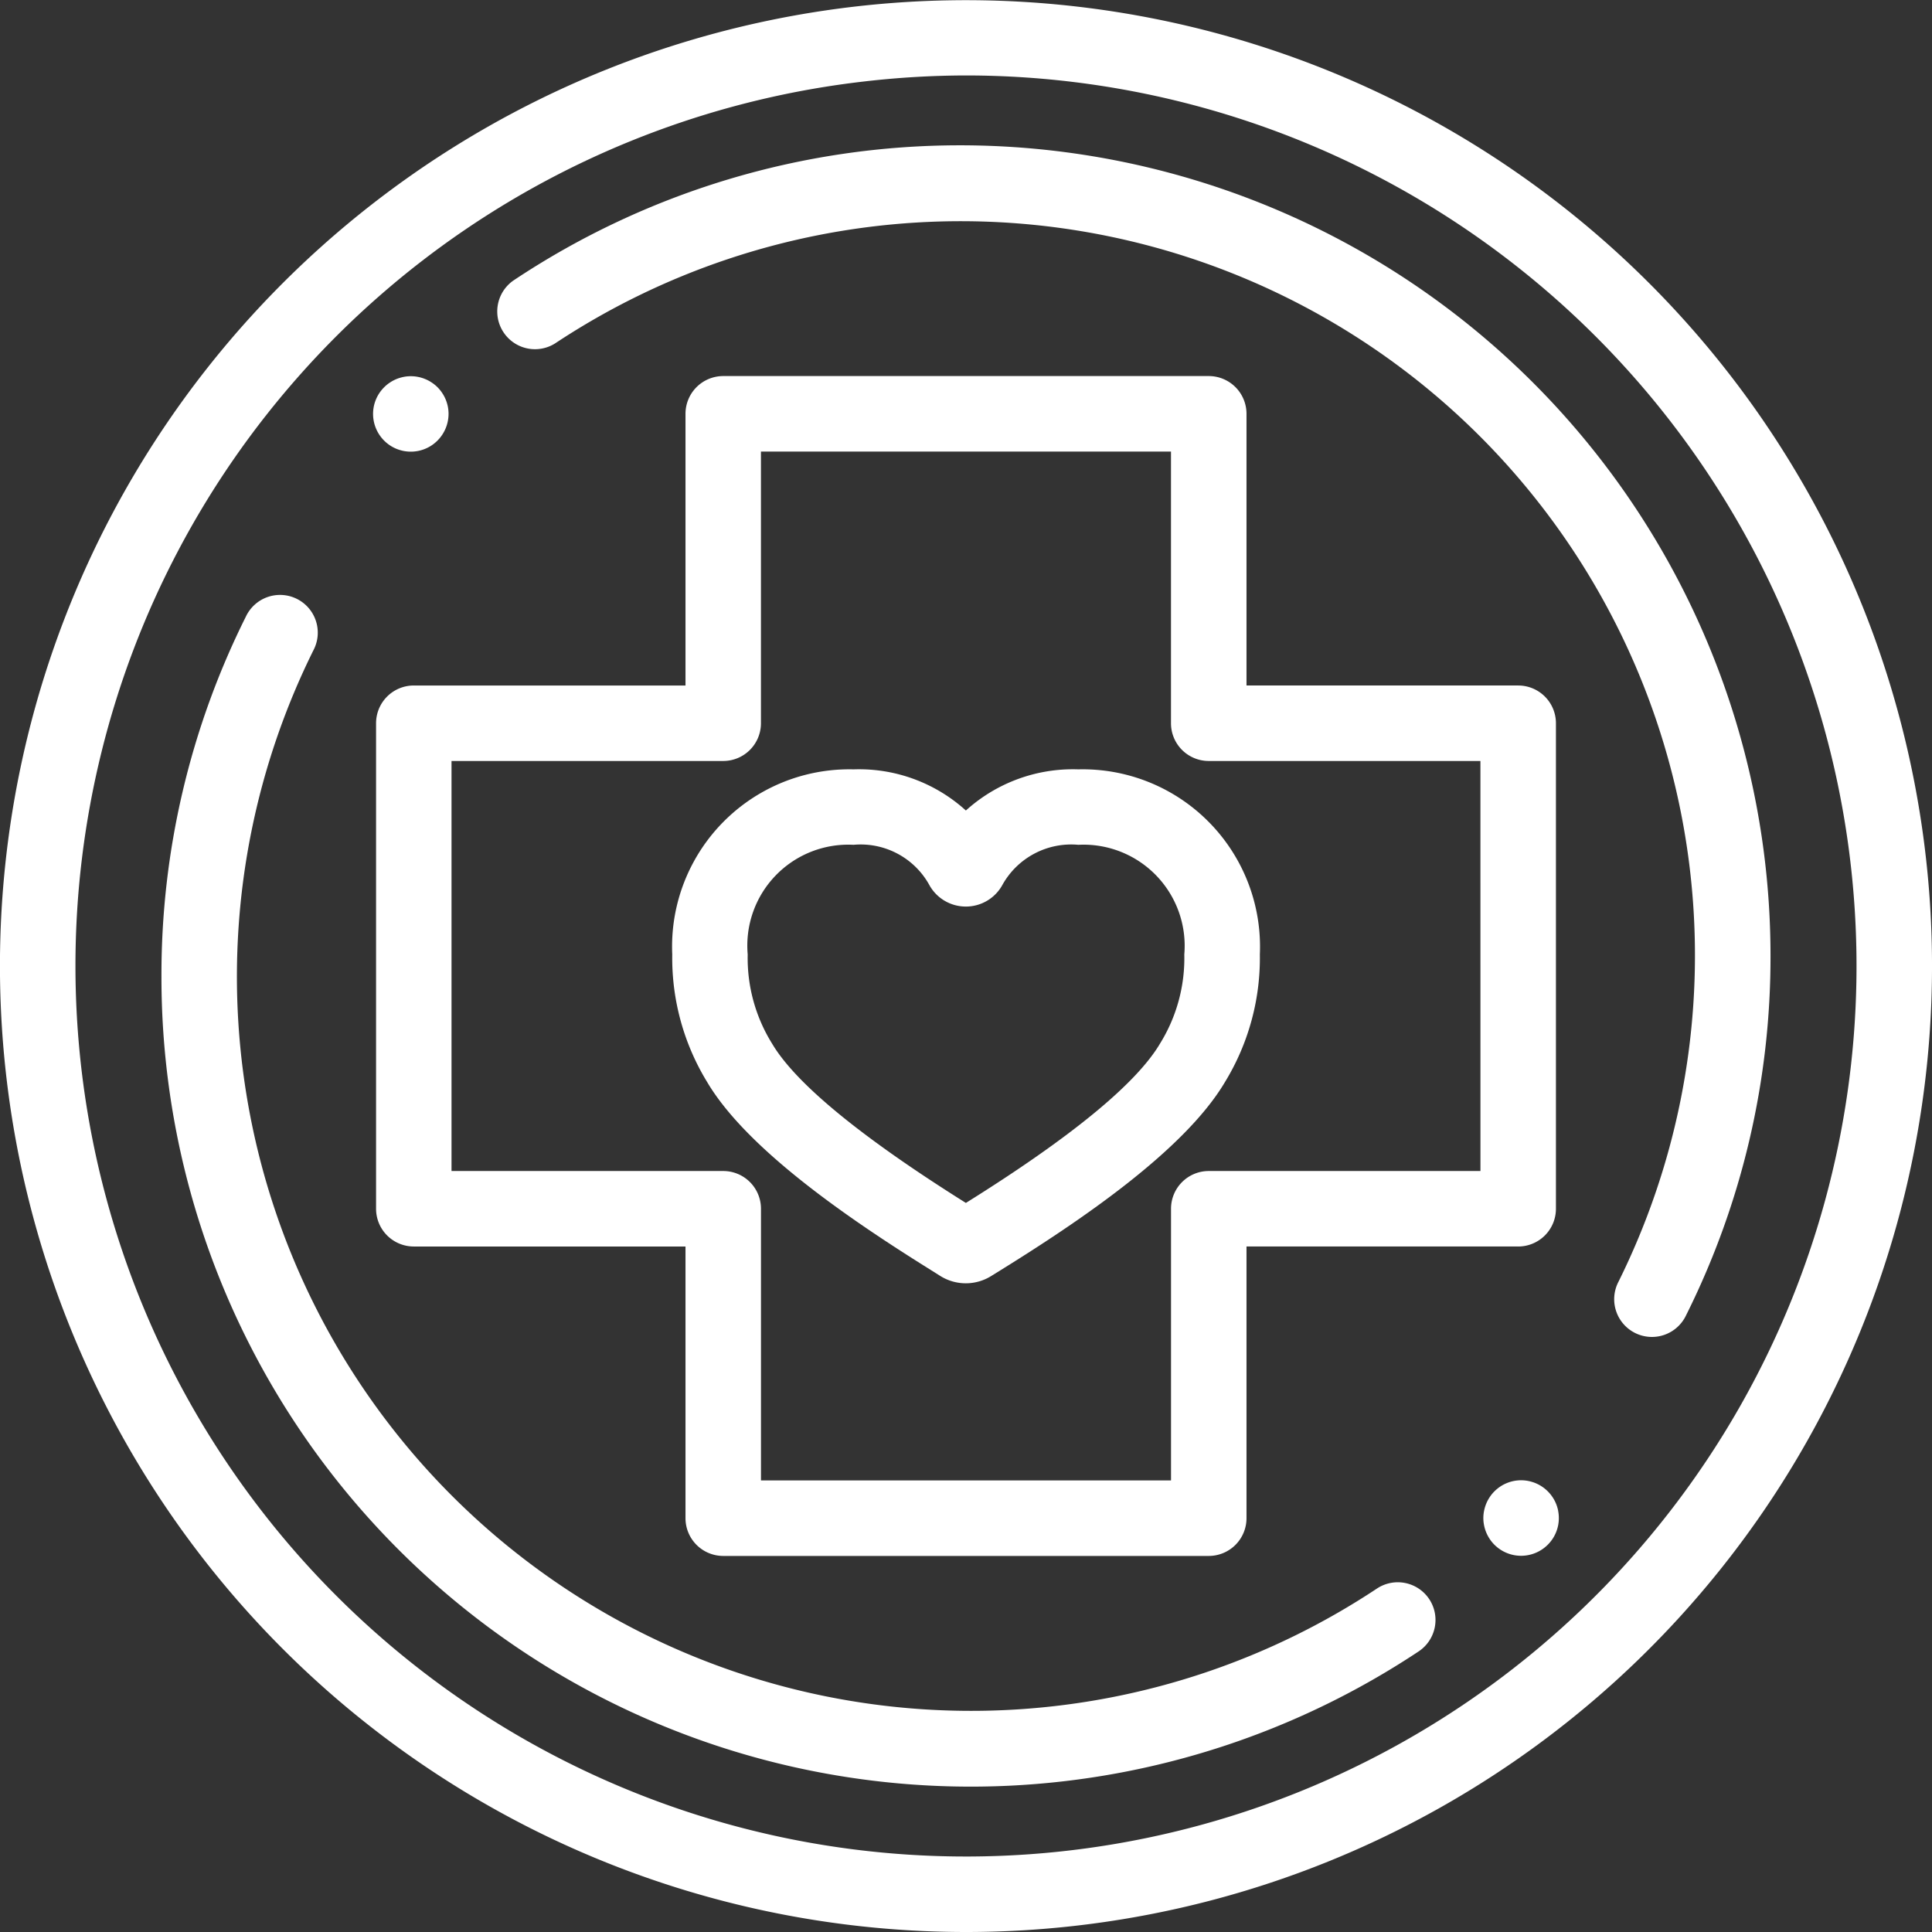 <svg xmlns="http://www.w3.org/2000/svg" id="healthcare-icon" width="59.327" height="59.327" viewBox="0 0 59.327 59.327"><rect x="0" y="0" width="59.327" height="59.327" fill="#333333" stroke="none"/><g id="Group_3543" data-name="Group 3543" transform="translate(0 0)"><g id="Group_3542" data-name="Group 3542"><path id="Path_884" data-name="Path 884" d="M55.983,15.981A29.671,29.671,0,0,0,3.1,16.454,29.667,29.667,0,0,0,29.664,59.327,29.663,29.663,0,0,0,55.983,15.981ZM53.467,43.123a27.346,27.346,0,0,1-51.15-13.46A27.334,27.334,0,0,1,26.551,2.5a27.521,27.521,0,0,1,3.113-.183A27.365,27.365,0,0,1,53.927,17.052h0a27.343,27.343,0,0,1-.46,26.071Z" transform="translate(0 0)" fill="#fff"></path></g></g><g id="Group_3545" data-name="Group 3545" transform="translate(4.958 18.292)"><g id="Group_3544" data-name="Group 3544"><path id="Path_885" data-name="Path 885" d="M81.714,188.676a1.159,1.159,0,0,0-1.607-.322,22.547,22.547,0,0,1-32.655-28.815,1.159,1.159,0,1,0-2.074-1.034,24.6,24.6,0,0,0-2.593,11.069,24.852,24.852,0,0,0,38.606,20.708A1.159,1.159,0,0,0,81.714,188.676Z" transform="translate(-42.785 -157.864)" fill="#fff"></path></g></g><g id="Group_3547" data-name="Group 3547" transform="translate(45.552 45.457)"><g id="Group_3546" data-name="Group 3546"><path id="Path_886" data-name="Path 886" d="M395.415,393.232a1.191,1.191,0,0,0-.066-.218,1.172,1.172,0,0,0-.107-.2,1.176,1.176,0,0,0-.321-.321,1.173,1.173,0,0,0-.2-.107,1.226,1.226,0,0,0-.217-.066,1.154,1.154,0,0,0-.67.066,1.14,1.14,0,0,0-.2.107,1.184,1.184,0,0,0-.176.145,1.111,1.111,0,0,0-.144.176,1.186,1.186,0,0,0-.107.2,1.221,1.221,0,0,0-.066.218,1.118,1.118,0,0,0,0,.452,1.181,1.181,0,0,0,.066.217,1.156,1.156,0,0,0,.107.2,1.111,1.111,0,0,0,.144.176,1.158,1.158,0,0,0,1.638,0,1.184,1.184,0,0,0,.145-.176,1.148,1.148,0,0,0,.107-.2,1.17,1.17,0,0,0,.066-.217,1.17,1.17,0,0,0,0-.452Z" transform="translate(-393.12 -392.299)" fill="#fff"></path></g></g><g id="Group_3549" data-name="Group 3549" transform="translate(15.246 4.462)"><g id="Group_3548" data-name="Group 3548"><path id="Path_887" data-name="Path 887" d="M145.839,38.506a24.722,24.722,0,0,0-13.745,4.154,1.159,1.159,0,0,0,1.284,1.929A22.547,22.547,0,0,1,166.033,73.4a1.159,1.159,0,1,0,2.074,1.034A24.6,24.6,0,0,0,170.7,63.367,24.89,24.89,0,0,0,145.839,38.506Z" transform="translate(-131.578 -38.506)" fill="#fff"></path></g></g><g id="Group_3551" data-name="Group 3551" transform="translate(11.458 11.553)"><g id="Group_3550" data-name="Group 3550"><path id="Path_888" data-name="Path 888" d="M101.175,100.637a1.17,1.17,0,0,0-.066-.217,1.143,1.143,0,0,0-.107-.2,1.122,1.122,0,0,0-.32-.32,1.146,1.146,0,0,0-.2-.107,1.172,1.172,0,0,0-.217-.066,1.147,1.147,0,0,0-.453,0,1.226,1.226,0,0,0-.217.066,1.174,1.174,0,0,0-.2.107,1.11,1.11,0,0,0-.176.144,1.184,1.184,0,0,0-.145.176,1.151,1.151,0,0,0-.107.2,1.179,1.179,0,0,0-.066.217,1.14,1.14,0,0,0-.022.226,1.161,1.161,0,0,0,.34.819,1.152,1.152,0,0,0,.375.251,1.227,1.227,0,0,0,.217.066,1.16,1.16,0,0,0,.227.022,1.141,1.141,0,0,0,.226-.022,1.171,1.171,0,0,0,.217-.066,1.148,1.148,0,0,0,.2-.107,1.191,1.191,0,0,0,.176-.145,1.166,1.166,0,0,0,.34-.819A1.142,1.142,0,0,0,101.175,100.637Z" transform="translate(-98.881 -99.705)" fill="#fff"></path></g></g><g id="Group_3553" data-name="Group 3553" transform="translate(11.548 11.548)"><g id="Group_3552" data-name="Group 3552"><path id="Path_889" data-name="Path 889" d="M134.735,109.166h-8.343v-8.343a1.159,1.159,0,0,0-1.159-1.159H110.324a1.159,1.159,0,0,0-1.159,1.159v8.343h-8.343a1.159,1.159,0,0,0-1.159,1.159v14.909a1.159,1.159,0,0,0,1.159,1.159h8.343v8.343a1.159,1.159,0,0,0,1.159,1.159h14.909a1.159,1.159,0,0,0,1.159-1.159v-8.343h8.343a1.159,1.159,0,0,0,1.159-1.159V110.325A1.159,1.159,0,0,0,134.735,109.166Zm-1.159,14.909h-8.343a1.159,1.159,0,0,0-1.159,1.159v8.343H111.483v-8.343a1.159,1.159,0,0,0-1.159-1.159H101.98V111.484h8.343a1.159,1.159,0,0,0,1.159-1.159v-8.343h12.591v8.343a1.159,1.159,0,0,0,1.159,1.159h8.343Z" transform="translate(-99.663 -99.664)" fill="#fff"></path></g></g><g id="Group_3555" data-name="Group 3555" transform="translate(20.642 23.625)"><g id="Group_3554" data-name="Group 3554"><path id="Path_890" data-name="Path 890" d="M190.616,203.89a4.894,4.894,0,0,0-3.453,1.264,4.882,4.882,0,0,0-3.449-1.264,5.445,5.445,0,0,0-5.568,5.684,7.3,7.3,0,0,0,1.072,3.918c1.247,2.108,4.509,4.3,6.853,5.762l.3.189a1.475,1.475,0,0,0,1.578,0l.3-.186c2.347-1.458,5.613-3.641,6.871-5.767a7.3,7.3,0,0,0,1.07-3.918A5.447,5.447,0,0,0,190.616,203.89Zm2.507,8.423c-.729,1.231-2.733,2.877-5.96,4.891-3.227-2.025-5.229-3.671-5.951-4.892a4.973,4.973,0,0,1-.749-2.738,3.1,3.1,0,0,1,3.251-3.367,2.408,2.408,0,0,1,2.318,1.219,1.278,1.278,0,0,0,1.129.677h0a1.278,1.278,0,0,0,1.129-.675,2.418,2.418,0,0,1,2.326-1.221,3.106,3.106,0,0,1,3.254,3.367A4.971,4.971,0,0,1,193.123,212.313Z" transform="translate(-178.145 -203.89)" fill="#fff"></path></g></g></svg>